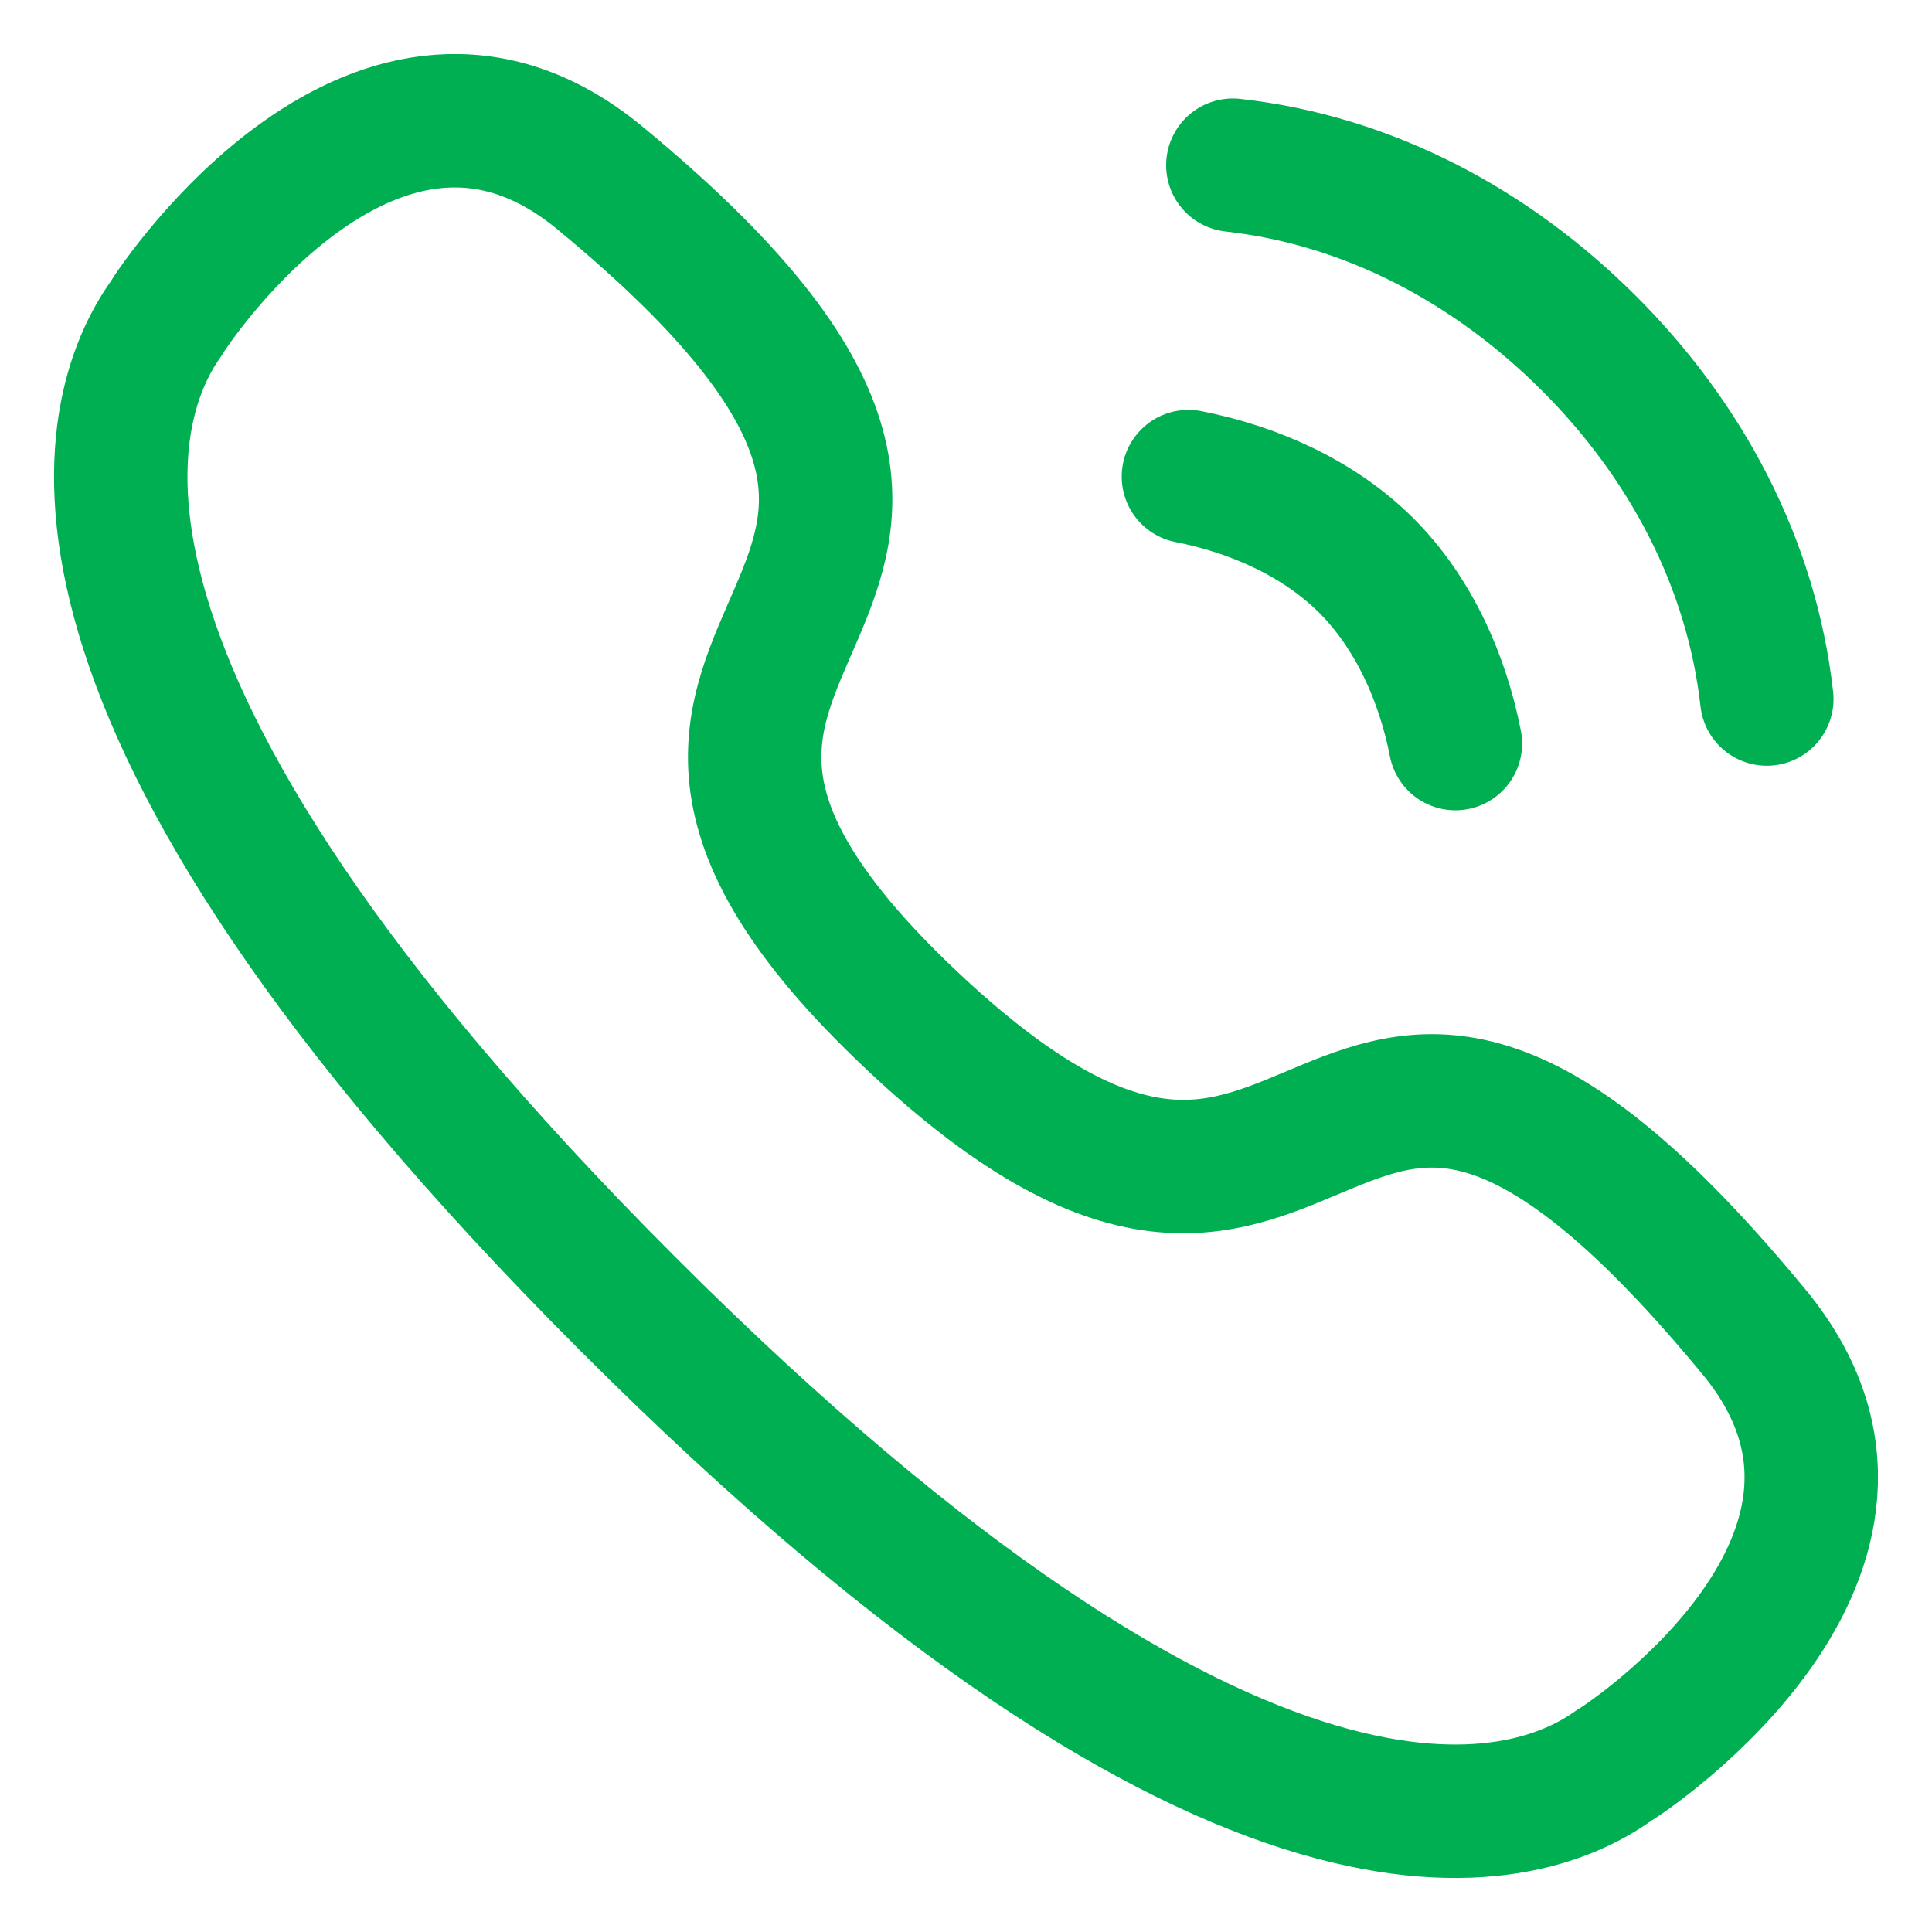 <svg width="16" height="16" viewBox="0 0 16 16" fill="none" xmlns="http://www.w3.org/2000/svg">
<g clip-path="url(#clip0_336_20)">
<path d="M10.21 1.368C11.339 1.494 12.354 2.04 13.158 2.842C13.961 3.644 14.505 4.661 14.632 5.789M9.842 3.947C10.385 4.053 10.924 4.293 11.316 4.684C11.707 5.076 11.947 5.615 12.053 6.158M5.2 10.799C0.118 5.716 0.84 3.388 1.376 2.638C1.445 2.517 3.142 -0.023 4.96 1.467C9.474 5.185 3.947 5.053 7.55 8.45C11.153 11.848 10.816 6.526 14.533 11.039C16.023 12.859 13.483 14.555 13.363 14.623C12.613 15.16 10.284 15.883 5.2 10.799Z" stroke="#00AF52" stroke-width="1.105" stroke-linecap="round" stroke-linejoin="round"/>
</g>
<defs>
<clipPath id="clip0_336_20">
<rect width="16" height="16" fill="white"/>
</clipPath>
</defs>
</svg>
